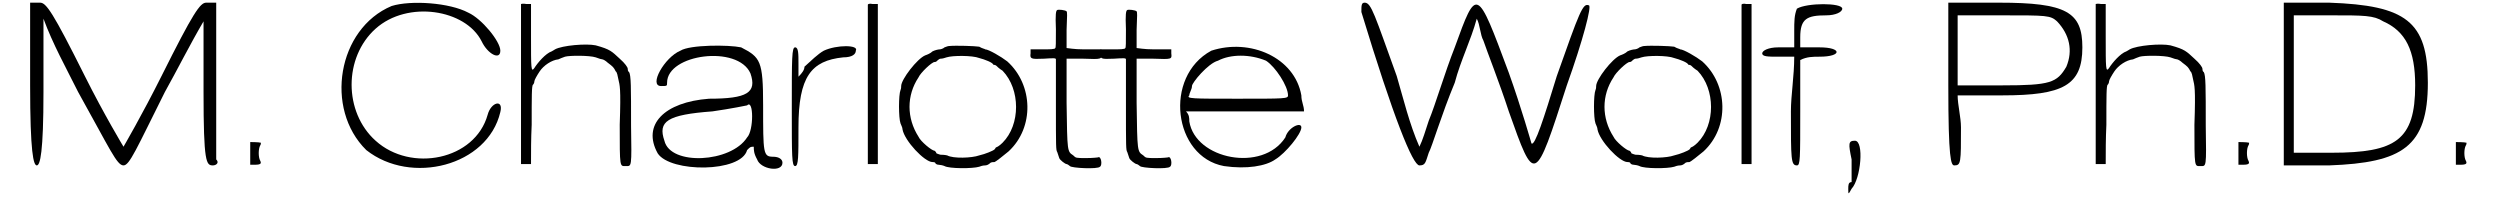 <?xml version='1.0' encoding='utf-8'?>
<svg xmlns="http://www.w3.org/2000/svg" xmlns:xlink="http://www.w3.org/1999/xlink" width="366px" height="29px" viewBox="0 0 3666 297" version="1.1">
<defs>
<path id="gl1280" d="M 4 124 C 4 225 9 244 14 244 C 19 244 24 225 24 134 C 24 96 24 62 24 24 C 38 62 57 96 76 134 C 124 220 134 244 144 244 C 153 244 163 220 206 134 C 225 100 244 62 264 28 C 264 62 264 100 264 134 C 264 240 268 244 278 244 C 283 244 288 240 283 235 C 283 230 283 177 283 115 C 283 76 283 38 283 0 C 278 0 273 0 268 0 C 259 0 249 14 201 110 C 172 168 144 216 144 216 C 144 216 115 168 86 110 C 38 14 28 0 19 0 C 14 0 9 0 4 0 C 4 43 4 81 4 124 z" fill="black"/><!-- width=292 height=249 -->
<path id="gl1281" d="M 3 2 C 3 3 3 10 3 19 C 3 25 3 30 3 36 C 6 36 8 36 10 36 C 19 36 20 34 18 30 C 15 25 15 12 18 7 C 19 6 19 3 19 3 C 16 2 3 2 3 2 z" fill="black"/><!-- width=28 height=43 -->
<path id="gl1282" d="M 81 9 C 0 43 -20 163 43 225 C 110 278 225 249 244 168 C 249 148 230 153 225 172 C 206 240 110 259 57 211 C 9 168 9 86 57 43 C 105 0 192 14 216 62 C 225 81 244 91 244 76 C 244 62 216 28 196 19 C 168 4 110 0 81 9 z" fill="black"/><!-- width=254 height=259 -->
<path id="gl1283" d="M 6 2 C 6 2 6 56 6 122 C 6 162 6 202 6 242 C 8 242 12 242 14 242 C 16 242 19 242 21 242 C 21 223 21 204 22 183 C 22 140 22 124 24 123 C 25 122 26 120 26 118 C 26 116 30 109 34 103 C 40 94 52 86 62 85 C 64 84 69 82 72 81 C 79 79 109 79 118 82 C 123 84 127 85 128 85 C 129 85 133 87 136 90 C 144 96 145 97 148 103 C 150 104 151 110 152 115 C 154 124 156 127 154 183 C 154 248 154 245 163 245 C 172 245 172 248 171 184 C 171 126 171 109 168 104 C 166 103 166 100 166 99 C 166 97 162 91 154 84 C 142 73 140 70 118 64 C 104 61 68 64 57 70 C 57 70 54 72 52 73 C 43 76 31 90 26 98 C 21 105 21 99 21 50 C 21 34 21 18 21 2 C 19 2 16 2 14 2 C 9 1 6 2 6 2 z" fill="black"/><!-- width=182 height=249 -->
<path id="gl1284" d="M 48 9 C 24 19 0 62 19 62 C 28 62 28 62 28 57 C 28 14 134 0 153 43 C 163 72 148 81 91 81 C 24 86 -10 120 14 163 C 33 192 139 192 148 158 C 153 153 153 153 158 153 C 158 153 158 153 158 153 C 158 158 158 163 163 172 C 168 187 201 192 201 177 C 201 172 196 168 187 168 C 172 168 172 163 172 91 C 172 24 168 19 139 4 C 120 0 62 0 48 9 M 148 139 C 124 177 33 182 24 144 C 14 115 28 105 96 100 C 124 96 148 91 148 91 C 158 81 158 129 148 139 z" fill="black"/><!-- width=206 height=192 -->
<path id="gl1285" d="M 57 9 C 48 14 38 24 28 33 C 28 38 24 43 19 48 C 19 43 19 33 19 28 C 19 14 19 4 14 4 C 9 4 9 19 9 96 C 9 168 9 182 14 182 C 19 182 19 168 19 124 C 19 48 38 24 86 19 C 100 19 105 14 105 9 C 110 0 76 0 57 9 z" fill="black"/><!-- width=115 height=187 -->
<path id="gl1286" d="M 3 3 C 3 3 3 57 3 122 C 3 187 3 241 3 242 C 3 242 6 242 10 242 C 13 242 15 242 18 242 C 18 202 18 162 18 122 C 18 82 18 42 18 2 C 15 2 13 2 10 2 C 6 1 3 2 3 3 z" fill="black"/><!-- width=28 height=249 -->
<path id="gl1287" d="M 82 2 C 80 2 78 3 75 4 C 73 6 69 7 68 7 C 66 7 61 8 57 10 C 54 13 49 15 46 16 C 34 21 10 52 10 62 C 10 63 10 66 9 68 C 6 75 6 110 9 118 C 10 121 12 124 12 127 C 15 144 45 176 57 176 C 58 176 60 176 61 177 C 61 178 63 180 66 180 C 68 180 73 181 75 182 C 82 186 117 186 127 183 C 132 181 135 181 136 181 C 138 181 141 180 144 177 C 146 176 148 176 150 176 C 151 176 164 166 171 160 C 210 124 208 60 169 25 C 160 18 141 7 136 7 C 135 6 132 6 127 3 C 121 2 92 1 82 2 M 127 20 C 135 22 148 27 148 30 C 150 30 151 31 152 31 C 153 32 157 36 162 39 C 189 67 189 120 162 147 C 157 152 153 154 152 154 C 152 154 151 156 150 157 C 148 159 136 164 127 166 C 116 170 88 171 79 166 C 75 165 70 165 69 165 C 68 165 66 164 63 163 C 62 160 60 159 60 159 C 56 159 39 145 36 138 C 18 110 18 76 36 49 C 39 42 56 26 60 26 C 60 26 62 26 63 25 C 66 22 68 21 69 21 C 72 21 75 20 78 19 C 87 16 117 16 127 20 z" fill="black"/><!-- width=206 height=192 -->
<path id="gl1288" d="M 42 1 C 40 2 39 7 40 30 C 40 50 40 58 39 58 C 39 60 30 60 20 60 C 14 60 8 60 2 60 C 2 62 2 63 2 66 C 1 74 2 75 22 74 C 37 73 40 73 40 75 C 40 75 40 106 40 144 C 40 207 40 211 42 214 C 43 217 44 220 45 223 C 46 226 54 232 56 232 C 57 232 60 234 61 235 C 63 238 103 240 106 236 C 110 234 108 219 103 222 C 103 222 96 223 86 223 C 70 223 70 223 66 219 C 57 213 57 214 56 140 C 56 118 56 96 56 74 C 64 74 73 74 81 74 C 109 75 109 75 108 66 C 108 63 108 62 108 60 C 99 60 91 60 82 60 C 67 60 57 58 56 58 C 56 57 56 49 56 31 C 57 9 57 4 56 3 C 54 1 44 0 42 1 z" fill="black"/><!-- width=115 height=245 -->
<path id="gl1288" d="M 42 1 C 40 2 39 7 40 30 C 40 50 40 58 39 58 C 39 60 30 60 20 60 C 14 60 8 60 2 60 C 2 62 2 63 2 66 C 1 74 2 75 22 74 C 37 73 40 73 40 75 C 40 75 40 106 40 144 C 40 207 40 211 42 214 C 43 217 44 220 45 223 C 46 226 54 232 56 232 C 57 232 60 234 61 235 C 63 238 103 240 106 236 C 110 234 108 219 103 222 C 103 222 96 223 86 223 C 70 223 70 223 66 219 C 57 213 57 214 56 140 C 56 118 56 96 56 74 C 64 74 73 74 81 74 C 109 75 109 75 108 66 C 108 63 108 62 108 60 C 99 60 91 60 82 60 C 67 60 57 58 56 58 C 56 57 56 49 56 31 C 57 9 57 4 56 3 C 54 1 44 0 42 1 z" fill="black"/><!-- width=115 height=245 -->
<path id="gl1289" d="M 57 9 C -15 48 0 168 76 182 C 110 187 139 182 153 172 C 168 163 192 134 192 124 C 192 115 172 124 168 139 C 134 192 33 172 24 115 C 24 110 24 105 19 100 C 48 100 76 100 110 100 C 139 100 168 100 196 100 C 196 91 192 86 192 76 C 182 19 115 -10 57 9 M 139 24 C 153 33 172 62 172 76 C 172 81 168 81 96 81 C 28 81 19 81 24 76 C 24 72 28 67 28 62 C 28 57 52 28 67 24 C 86 14 115 14 139 24 z" fill="black"/><!-- width=201 height=192 -->
<path id="gl1290" d="M 4 14 C 52 172 81 244 91 244 C 100 244 100 240 105 225 C 110 216 124 168 144 120 C 153 86 168 57 177 24 C 182 33 182 48 187 57 C 192 72 211 120 225 163 C 264 273 264 273 312 124 C 336 57 350 4 345 4 C 336 0 331 14 297 110 C 278 172 264 216 259 211 C 259 211 244 158 225 105 C 177 -24 177 -24 144 67 C 129 105 115 153 105 177 C 100 192 96 206 91 216 C 76 182 67 144 57 110 C 24 19 19 0 9 0 C 4 0 4 4 4 14 z" fill="black"/><!-- width=360 height=249 -->
<path id="gl1287" d="M 82 2 C 80 2 78 3 75 4 C 73 6 69 7 68 7 C 66 7 61 8 57 10 C 54 13 49 15 46 16 C 34 21 10 52 10 62 C 10 63 10 66 9 68 C 6 75 6 110 9 118 C 10 121 12 124 12 127 C 15 144 45 176 57 176 C 58 176 60 176 61 177 C 61 178 63 180 66 180 C 68 180 73 181 75 182 C 82 186 117 186 127 183 C 132 181 135 181 136 181 C 138 181 141 180 144 177 C 146 176 148 176 150 176 C 151 176 164 166 171 160 C 210 124 208 60 169 25 C 160 18 141 7 136 7 C 135 6 132 6 127 3 C 121 2 92 1 82 2 M 127 20 C 135 22 148 27 148 30 C 150 30 151 31 152 31 C 153 32 157 36 162 39 C 189 67 189 120 162 147 C 157 152 153 154 152 154 C 152 154 151 156 150 157 C 148 159 136 164 127 166 C 116 170 88 171 79 166 C 75 165 70 165 69 165 C 68 165 66 164 63 163 C 62 160 60 159 60 159 C 56 159 39 145 36 138 C 18 110 18 76 36 49 C 39 42 56 26 60 26 C 60 26 62 26 63 25 C 66 22 68 21 69 21 C 72 21 75 20 78 19 C 87 16 117 16 127 20 z" fill="black"/><!-- width=206 height=192 -->
<path id="gl1286" d="M 3 3 C 3 3 3 57 3 122 C 3 187 3 241 3 242 C 3 242 6 242 10 242 C 13 242 15 242 18 242 C 18 202 18 162 18 122 C 18 82 18 42 18 2 C 15 2 13 2 10 2 C 6 1 3 2 3 3 z" fill="black"/><!-- width=28 height=249 -->
<path id="gl1291" d="M 52 9 C 48 19 48 28 48 43 C 48 52 48 62 48 67 C 38 67 33 67 24 67 C 9 67 0 72 0 76 C 0 81 9 81 24 81 C 33 81 38 81 48 81 C 48 110 43 139 43 163 C 43 235 43 244 52 244 C 57 244 57 235 57 163 C 57 139 57 110 57 86 C 67 81 76 81 86 81 C 120 81 120 67 86 67 C 76 67 67 67 57 67 C 57 62 57 57 57 52 C 57 24 67 19 96 19 C 110 19 120 14 120 9 C 120 0 67 0 52 9 z" fill="black"/><!-- width=124 height=249 -->
<path id="gl1292" d="M 14 28 C 14 48 14 62 14 62 C 9 62 9 67 9 72 C 9 81 9 81 14 72 C 28 57 33 0 19 0 C 9 0 9 4 14 28 z" fill="black"/><!-- width=38 height=86 -->
<path id="gl1293" d="M 0 124 C 0 235 4 244 9 244 C 19 244 19 240 19 187 C 19 172 14 153 14 139 C 38 139 57 139 81 139 C 172 139 201 124 201 67 C 201 14 177 0 76 0 C 52 0 28 0 0 0 C 0 43 0 81 0 124 M 163 28 C 182 48 187 72 177 96 C 163 120 153 124 81 124 C 57 124 38 124 14 124 C 14 105 14 86 14 67 C 14 52 14 33 14 19 C 38 19 62 19 81 19 C 148 19 153 19 163 28 z" fill="black"/><!-- width=206 height=249 -->
<path id="gl1283" d="M 6 2 C 6 2 6 56 6 122 C 6 162 6 202 6 242 C 8 242 12 242 14 242 C 16 242 19 242 21 242 C 21 223 21 204 22 183 C 22 140 22 124 24 123 C 25 122 26 120 26 118 C 26 116 30 109 34 103 C 40 94 52 86 62 85 C 64 84 69 82 72 81 C 79 79 109 79 118 82 C 123 84 127 85 128 85 C 129 85 133 87 136 90 C 144 96 145 97 148 103 C 150 104 151 110 152 115 C 154 124 156 127 154 183 C 154 248 154 245 163 245 C 172 245 172 248 171 184 C 171 126 171 109 168 104 C 166 103 166 100 166 99 C 166 97 162 91 154 84 C 142 73 140 70 118 64 C 104 61 68 64 57 70 C 57 70 54 72 52 73 C 43 76 31 90 26 98 C 21 105 21 99 21 50 C 21 34 21 18 21 2 C 19 2 16 2 14 2 C 9 1 6 2 6 2 z" fill="black"/><!-- width=182 height=249 -->
<path id="gl1281" d="M 3 2 C 3 3 3 10 3 19 C 3 25 3 30 3 36 C 6 36 8 36 10 36 C 19 36 20 34 18 30 C 15 25 15 12 18 7 C 19 6 19 3 19 3 C 16 2 3 2 3 2 z" fill="black"/><!-- width=28 height=43 -->
<path id="gl1294" d="M 4 124 C 4 163 4 201 4 244 C 24 244 48 244 72 244 C 182 240 220 216 220 120 C 220 28 187 4 72 0 C 48 0 24 0 4 0 C 4 43 4 81 4 124 M 153 28 C 187 43 201 72 201 124 C 201 206 172 225 76 225 C 57 225 38 225 19 225 C 19 192 19 158 19 124 C 19 86 19 52 19 19 C 38 19 57 19 76 19 C 124 19 139 19 153 28 z" fill="black"/><!-- width=230 height=249 -->
<path id="gl1281" d="M 3 2 C 3 3 3 10 3 19 C 3 25 3 30 3 36 C 6 36 8 36 10 36 C 19 36 20 34 18 30 C 15 25 15 12 18 7 C 19 6 19 3 19 3 C 16 2 3 2 3 2 z" fill="black"/><!-- width=28 height=43 -->
</defs>
<use xlink:href="#gl1280" x="0" y="4"/>
<use xlink:href="#gl1281" x="331" y="211"/>
<use xlink:href="#gl1282" x="465" y="0"/>
<use xlink:href="#gl1283" x="734" y="4"/>
<use xlink:href="#gl1284" x="931" y="67"/>
<use xlink:href="#gl1285" x="1137" y="67"/>
<use xlink:href="#gl1286" x="1257" y="4"/>
<use xlink:href="#gl1287" x="1300" y="67"/>
<use xlink:href="#gl1288" x="1502" y="14"/>
<use xlink:href="#gl1288" x="1607" y="14"/>
<use xlink:href="#gl1289" x="1718" y="67"/>
<use xlink:href="#gl1290" x="1996" y="4"/>
<use xlink:href="#gl1287" x="2342" y="67"/>
<use xlink:href="#gl1286" x="2567" y="4"/>
<use xlink:href="#gl1291" x="2601" y="4"/>
<use xlink:href="#gl1292" x="2721" y="211"/>
<use xlink:href="#gl1293" x="2880" y="4"/>
<use xlink:href="#gl1283" x="3095" y="4"/>
<use xlink:href="#gl1281" x="3312" y="211"/>
<use xlink:href="#gl1294" x="3379" y="4"/>
<use xlink:href="#gl1281" x="3638" y="211"/>
</svg>
